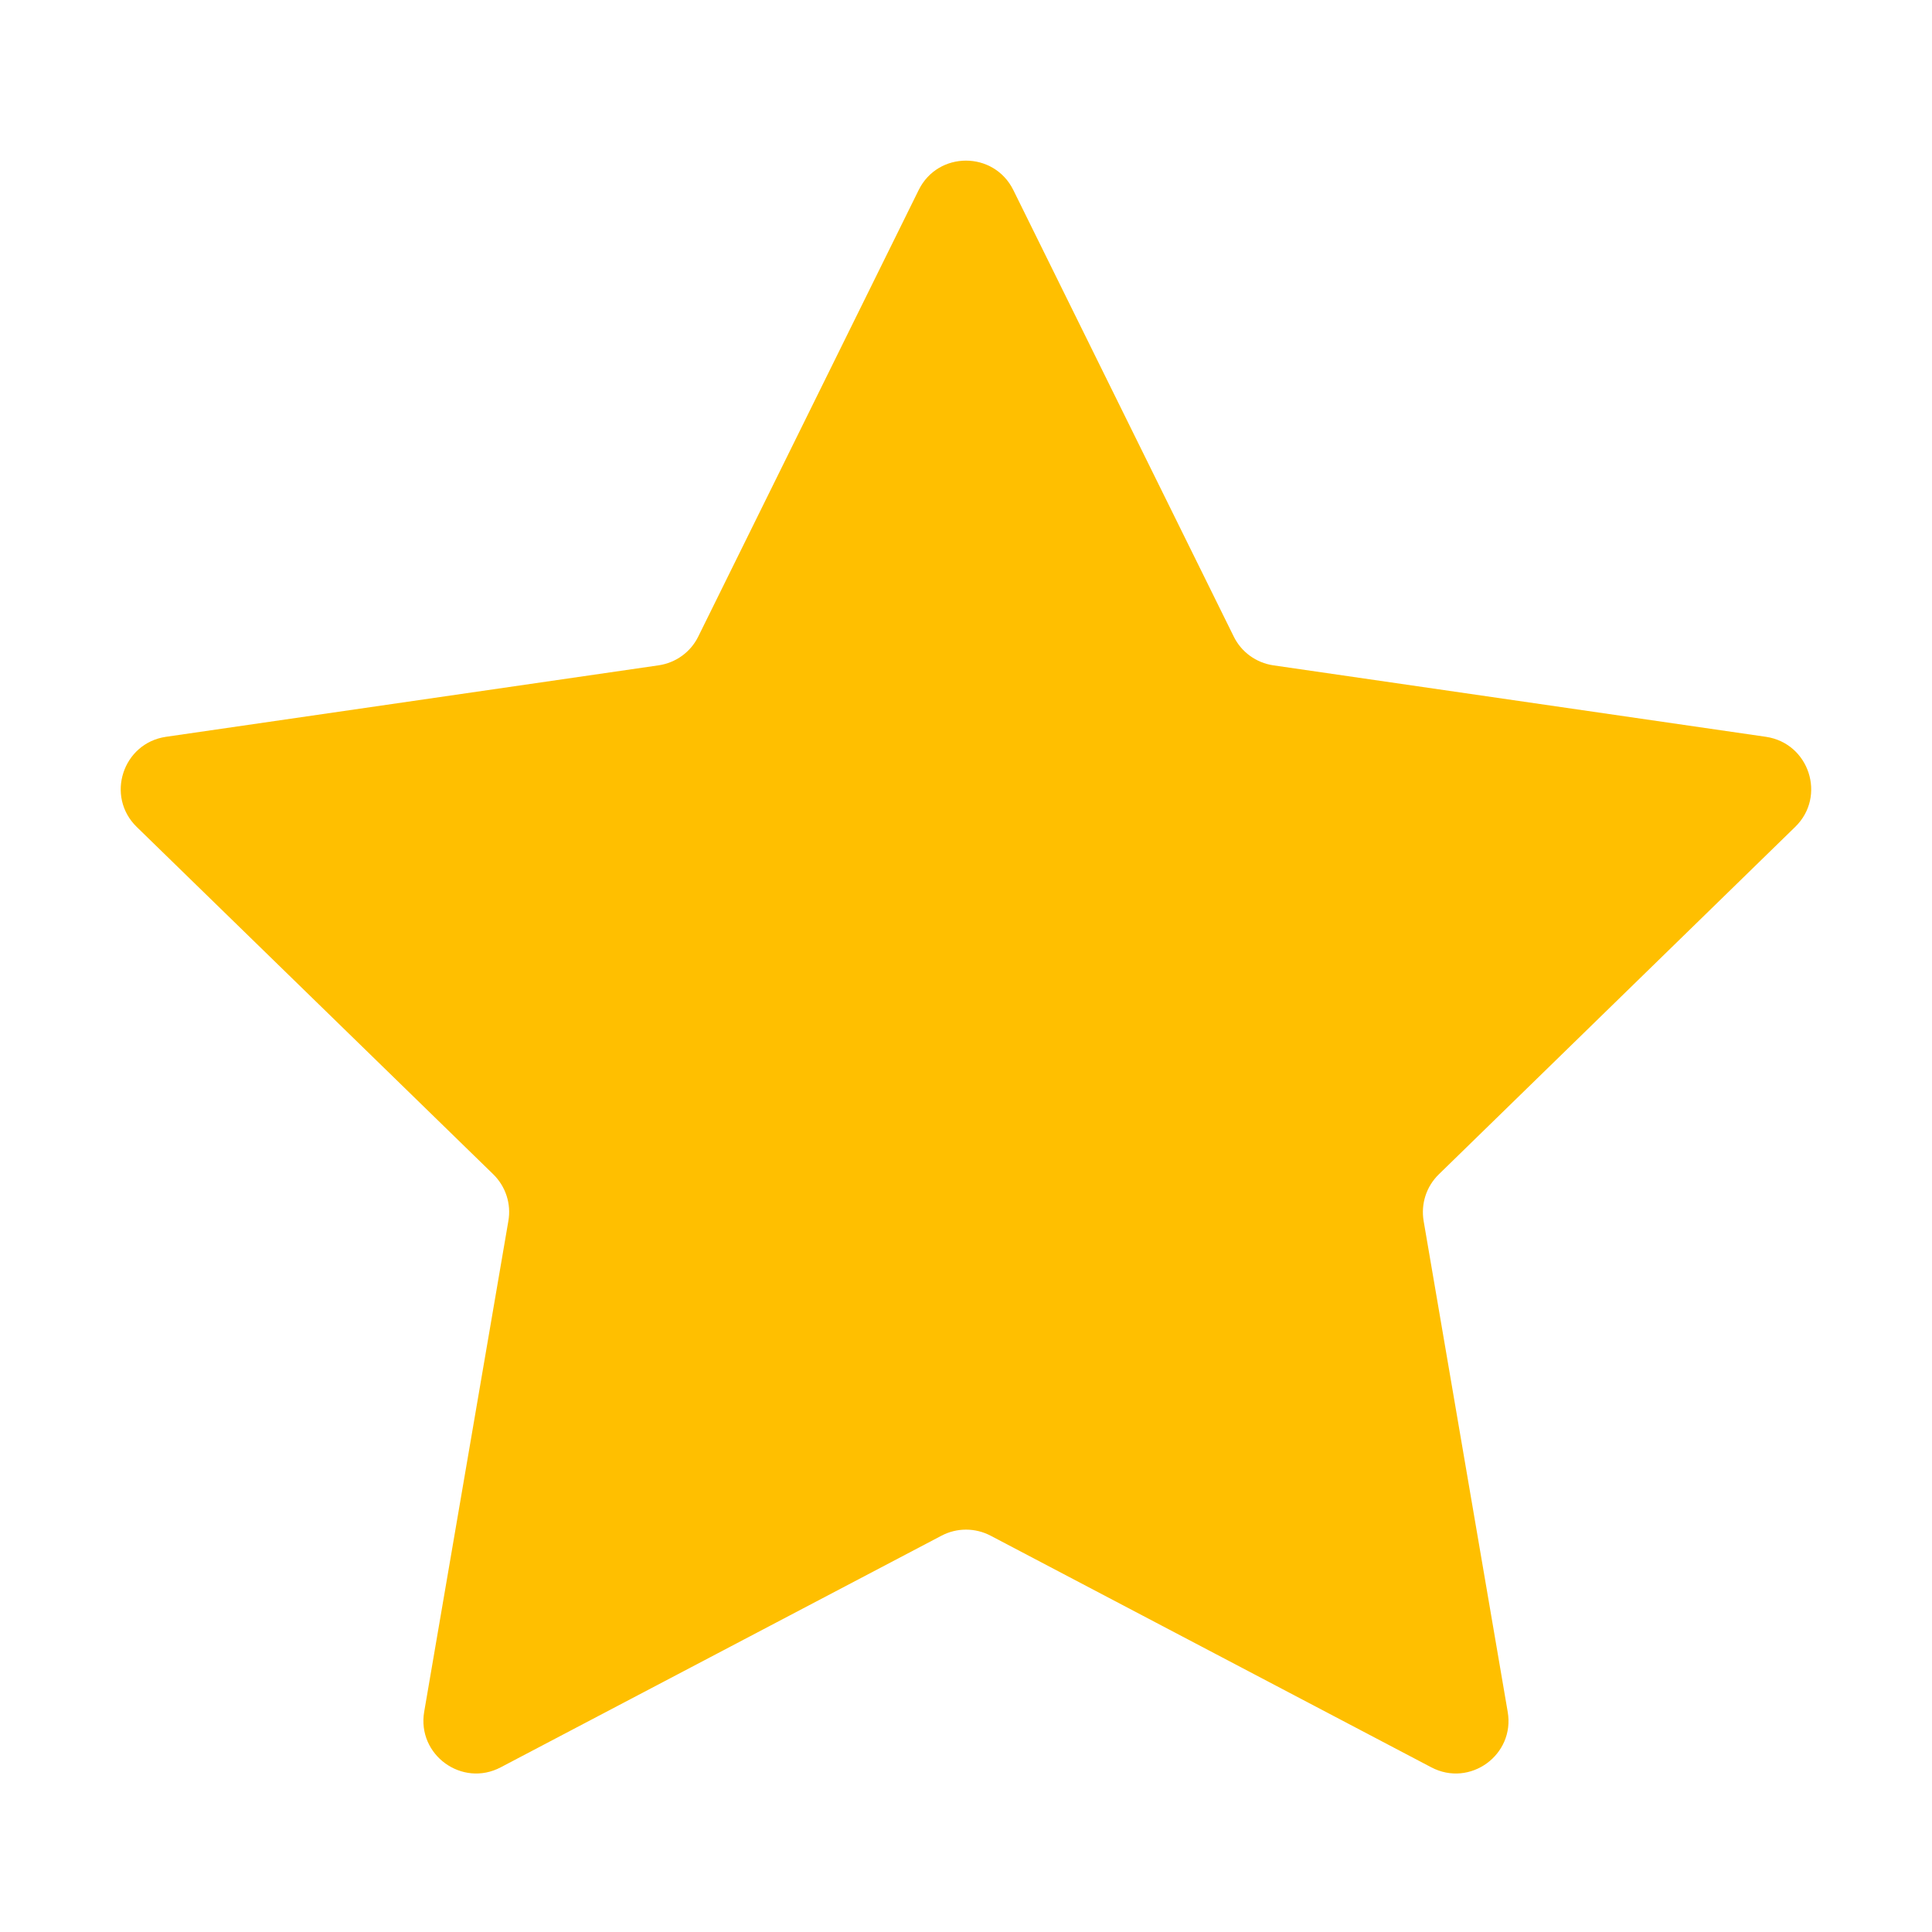 <?xml version="1.0" encoding="UTF-8" standalone="no"?>
<svg width="16px" height="16px" viewBox="0 0 16 16" version="1.1" xmlns="http://www.w3.org/2000/svg" xmlns:xlink="http://www.w3.org/1999/xlink">
    <!-- Generator: Sketch 43.2 (39069) - http://www.bohemiancoding.com/sketch -->
    <title>fav it</title>
    <desc>Created with Sketch.</desc>
    <defs></defs>
    <g id="Page-1" stroke="none" stroke-width="1" fill="none" fill-rule="evenodd">
        <g id="fav-it" fill="#FFBF00">
            <path d="M7.797,12.718 L4.147,14.636 C3.827,14.805 3.452,14.533 3.513,14.176 L4.21,10.112 C4.235,9.97 4.188,9.826 4.085,9.725 L1.132,6.848 C0.873,6.595 1.016,6.155 1.374,6.102 L5.454,5.51 C5.597,5.489 5.72,5.4 5.783,5.271 L7.608,1.574 C7.768,1.249 8.231,1.249 8.392,1.574 L10.217,5.271 C10.28,5.4 10.403,5.489 10.545,5.51 L14.625,6.102 C14.983,6.155 15.127,6.595 14.867,6.848 L11.916,9.725 C11.812,9.826 11.766,9.97 11.79,10.112 L12.486,14.176 C12.548,14.533 12.173,14.805 11.853,14.636 L8.204,12.718 C8.076,12.651 7.924,12.651 7.797,12.718 Z" id="fav-icon"></path>
        </g>
    </g>
</svg>